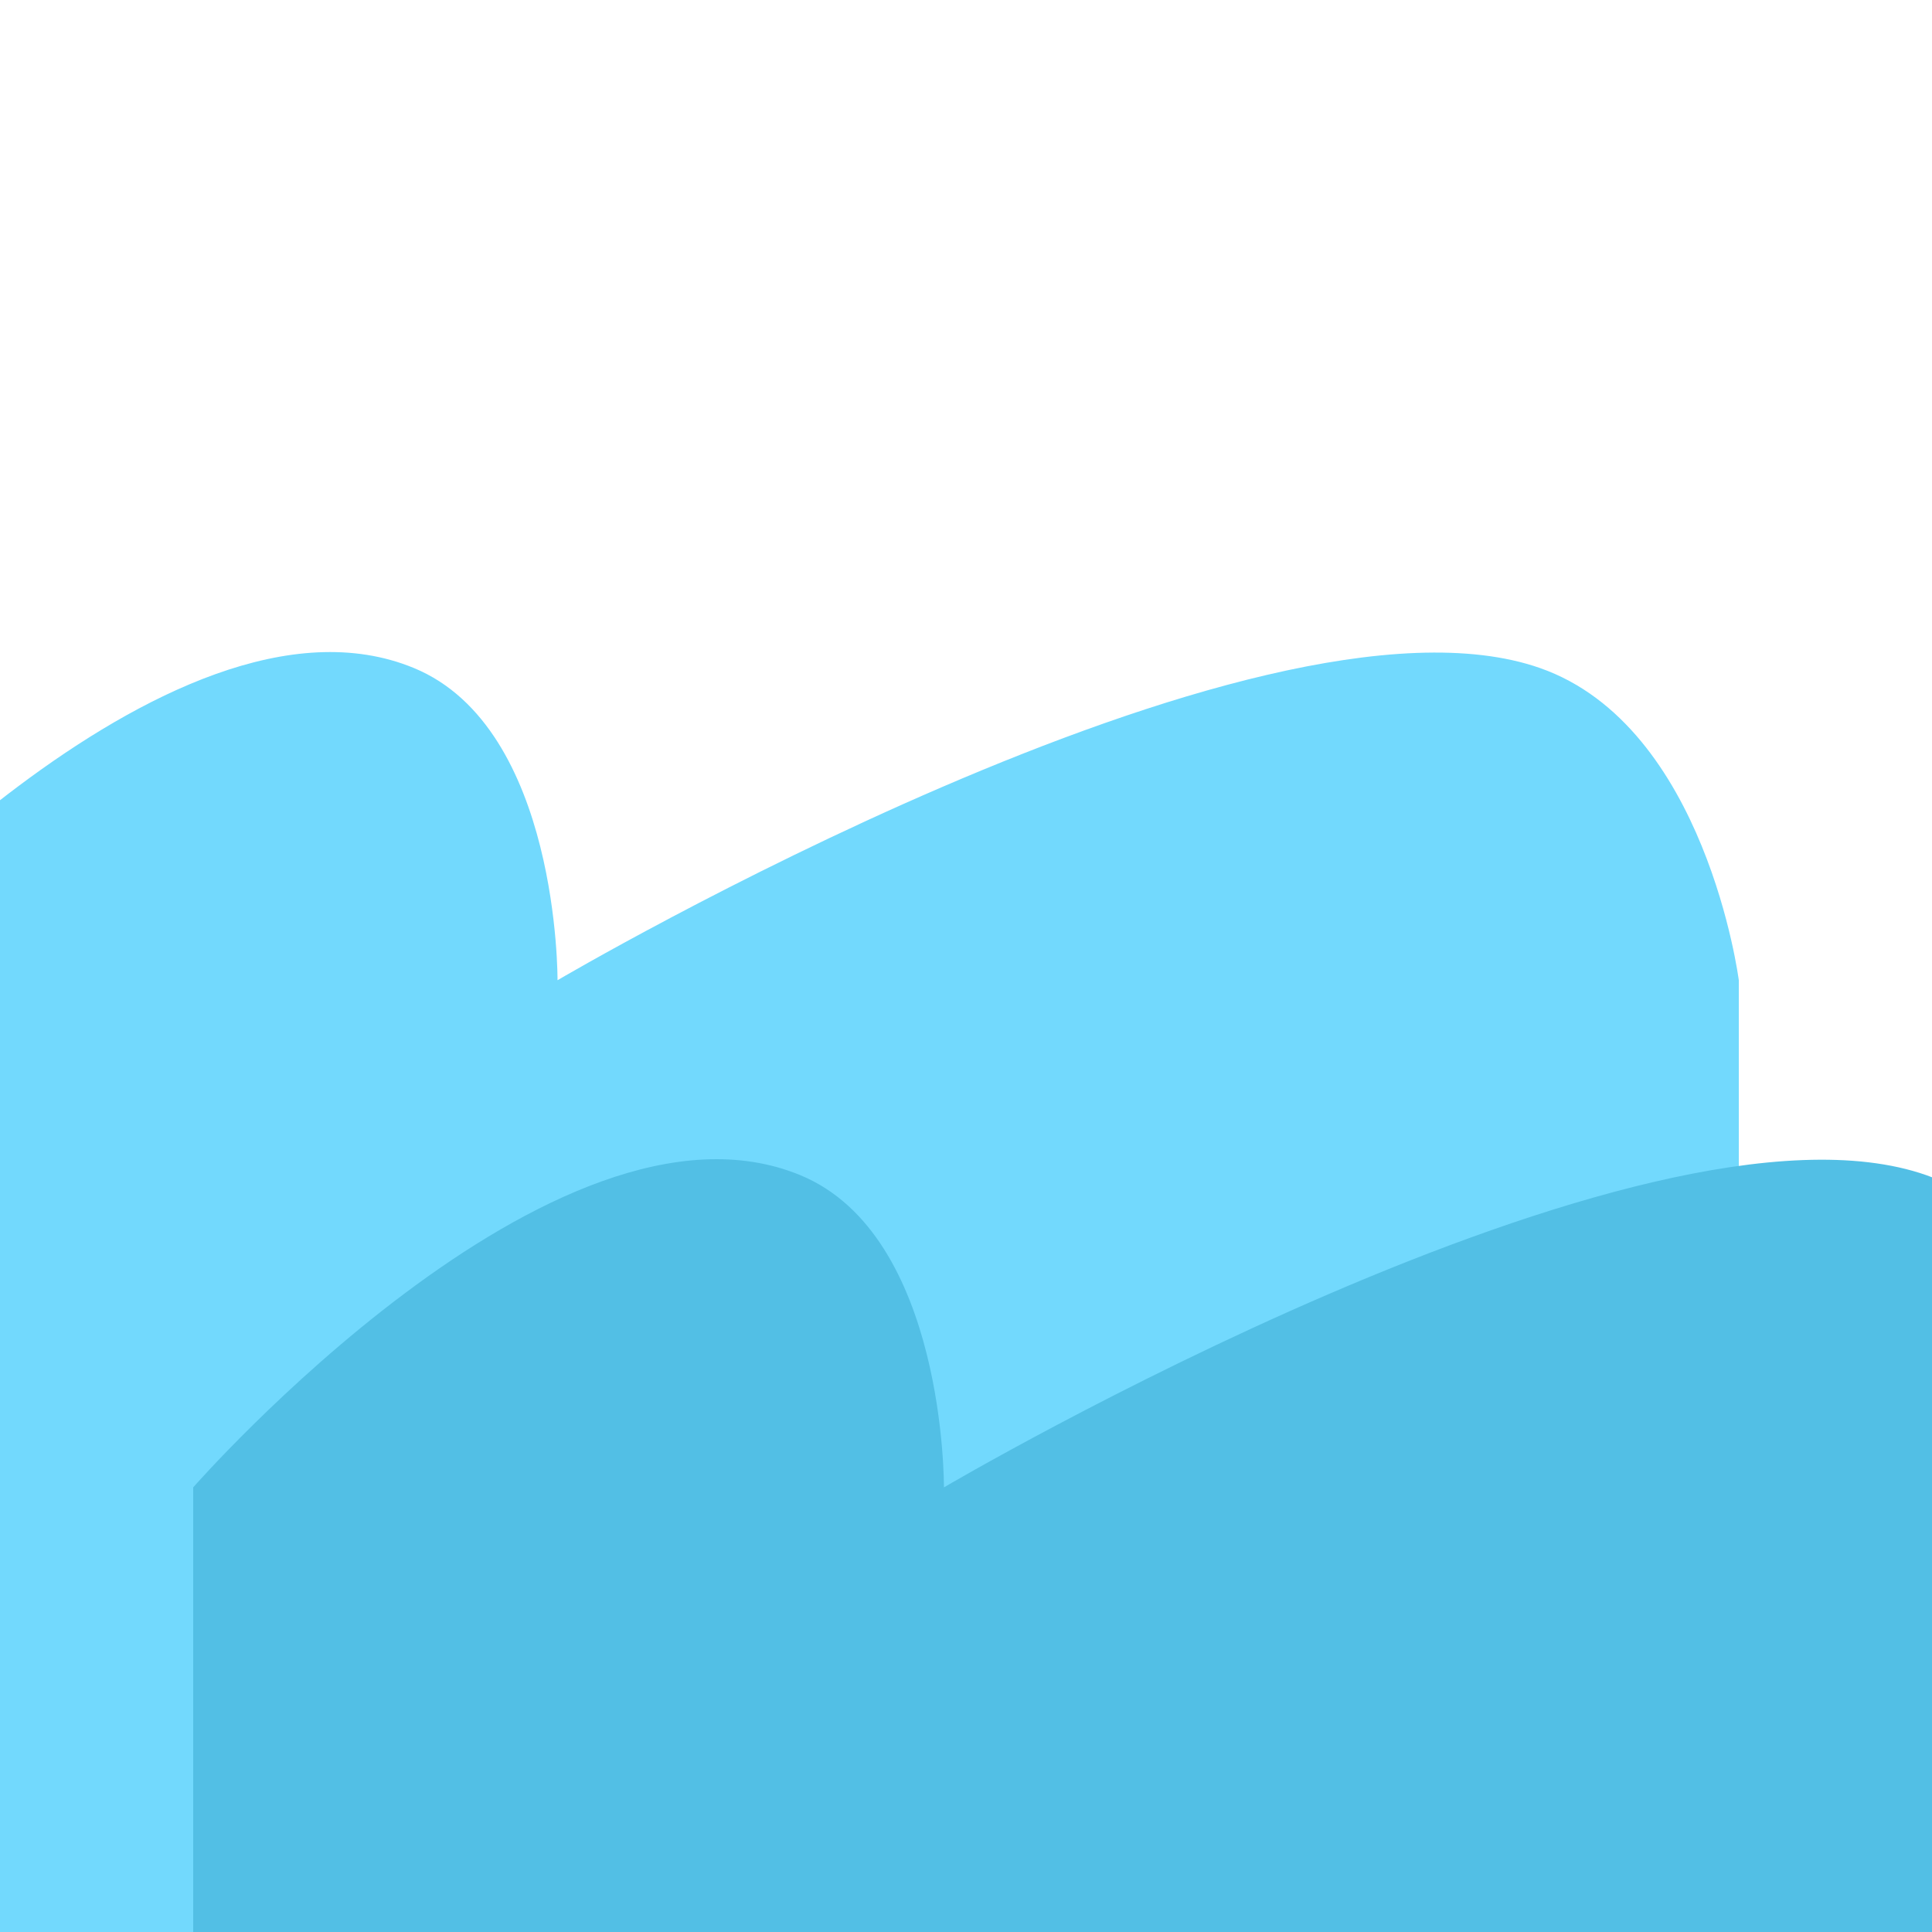 <?xml version="1.0" encoding="UTF-8"?> <svg xmlns="http://www.w3.org/2000/svg" width="80" height="80" viewBox="0 0 80 80" fill="none"> <g clip-path="url(#clip0_725_296)"> <path d="M17.143 27.663C6.991 23.464 -8 40.589 -8 40.589V96H72V40.589C72 40.589 70.646 30.074 63.771 27.663C52.034 23.546 23.086 40.589 23.086 40.589C23.086 40.589 23.162 30.152 17.143 27.663Z" fill="#72D9FD"></path> <path d="M33.143 48.663C22.991 44.464 8 61.589 8 61.589V117H88V61.589C88 61.589 86.646 51.074 79.771 48.663C68.034 44.545 39.086 61.589 39.086 61.589C39.086 61.589 39.162 51.152 33.143 48.663Z" fill="#52BFE5"></path> </g> <defs> <clipPath id="clip0_725_296"> <rect width="80" height="80" fill="white"></rect> </clipPath> </defs> </svg> 